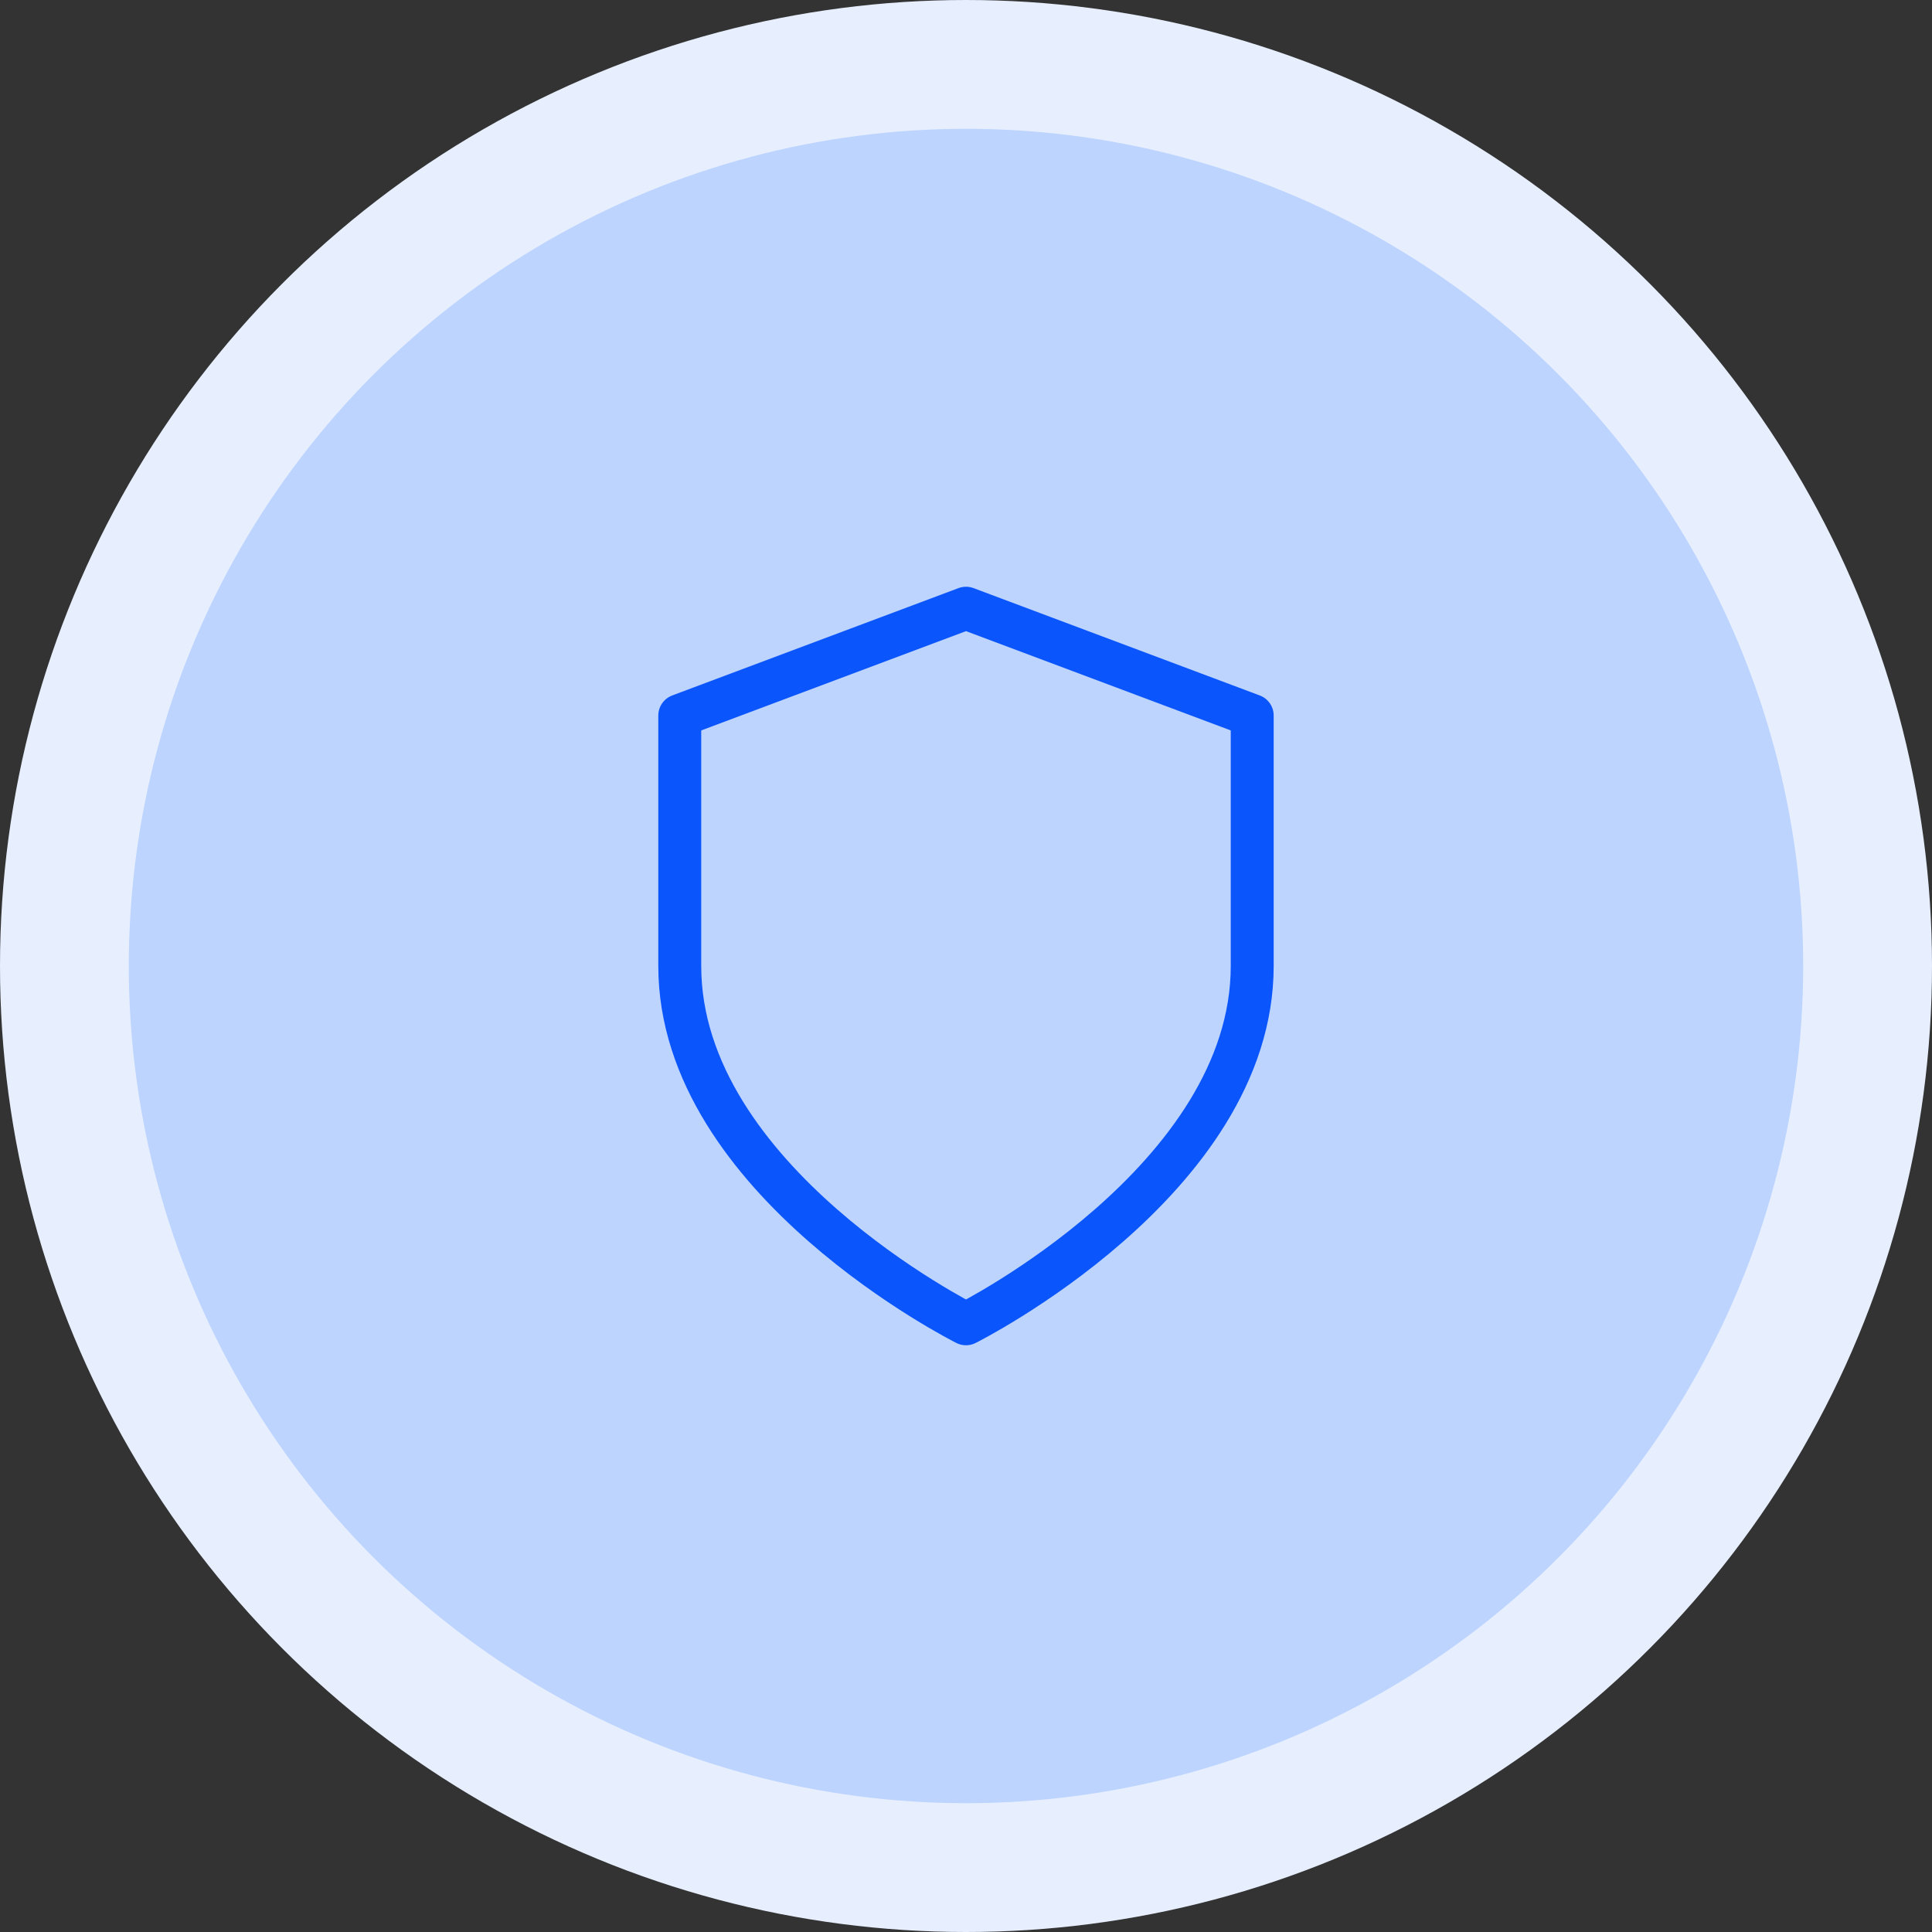<svg width="90" height="90" viewBox="0 0 90 90" fill="none" xmlns="http://www.w3.org/2000/svg">
<rect x="0" y="0" width="90" height="90" fill="#333333" stroke="none"/>
<circle cx="45" cy="45" r="42" fill="#BDD4FF" stroke="#E7EFFF" stroke-width="6"/>
<path d="M45 61.667C45 61.667 58.333 55 58.333 45V33.333L45 28.333L31.666 33.333V45C31.666 55 45 61.667 45 61.667Z" stroke="#0A55FC" stroke-width="2" stroke-linecap="round" stroke-linejoin="round"/>
</svg>
